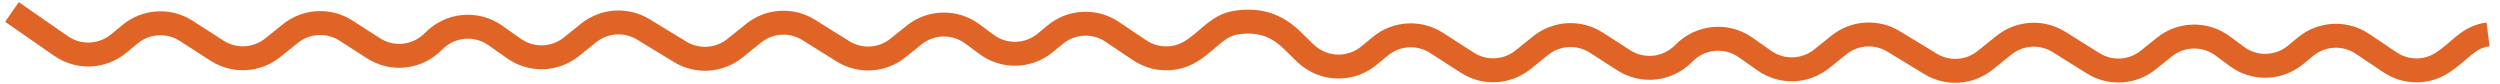 <?xml version="1.0" encoding="UTF-8"?> <svg xmlns="http://www.w3.org/2000/svg" width="209" height="7" viewBox="0 0 209 7" fill="none"><path d="M1 1L5.101 3.844C6.579 4.869 8.539 4.785 9.929 3.638L10.863 2.867C12.213 1.751 14.105 1.638 15.574 2.582L18.14 4.234C19.592 5.168 21.461 5.068 22.809 3.984L24.265 2.813C25.613 1.729 27.482 1.629 28.934 2.563L31.213 4.029C32.816 5.061 34.904 4.822 36.243 3.451C37.627 2.034 39.8 1.829 41.414 2.965L42.974 4.064C44.437 5.087 46.385 5.024 47.781 3.901L49.197 2.763C50.518 1.701 52.337 1.581 53.781 2.458L56.862 4.332C58.303 5.209 60.125 5.089 61.446 4.027L62.991 2.785C64.324 1.712 66.17 1.601 67.615 2.506L70.456 4.282C71.903 5.187 73.747 5.076 75.08 4.003L76.406 2.937C77.831 1.79 79.827 1.751 81.296 2.839L82.466 3.705C83.95 4.806 85.972 4.752 87.398 3.572L88.206 2.904C89.577 1.77 91.51 1.672 92.983 2.663L95.264 4.195C96.574 5.074 98.264 5.111 99.6 4.271C101.12 3.316 101.774 2.086 103.475 1.868C107.119 1.402 108.164 3.836 109.626 4.85C111.103 5.875 113.064 5.79 114.454 4.643L115.387 3.873C116.738 2.756 118.63 2.643 120.099 3.588L122.665 5.239C124.117 6.173 125.986 6.073 127.334 4.989L128.79 3.818C130.138 2.735 132.007 2.634 133.459 3.568L135.738 5.035C137.341 6.066 139.429 5.827 140.768 4.456C142.152 3.039 144.325 2.835 145.939 3.971L147.499 5.07C148.962 6.093 150.909 6.029 152.306 4.906L153.722 3.768C155.042 2.706 156.862 2.587 158.306 3.464L161.387 5.337C162.828 6.214 164.65 6.095 165.97 5.033L167.516 3.79C168.849 2.717 170.694 2.606 172.14 3.511L174.98 5.287C176.428 6.193 178.272 6.082 179.605 5.009L180.931 3.942C182.356 2.795 184.352 2.756 185.821 3.844L186.99 4.711C188.474 5.812 190.496 5.757 191.923 4.578L192.731 3.91C194.102 2.776 196.035 2.678 197.508 3.668L199.789 5.2C201.099 6.08 202.789 6.117 204.124 5.276C205.644 4.321 206.299 3.091 208 2.874" stroke="#DF6426" stroke-width="2" stroke-miterlimit="10"></path></svg> 